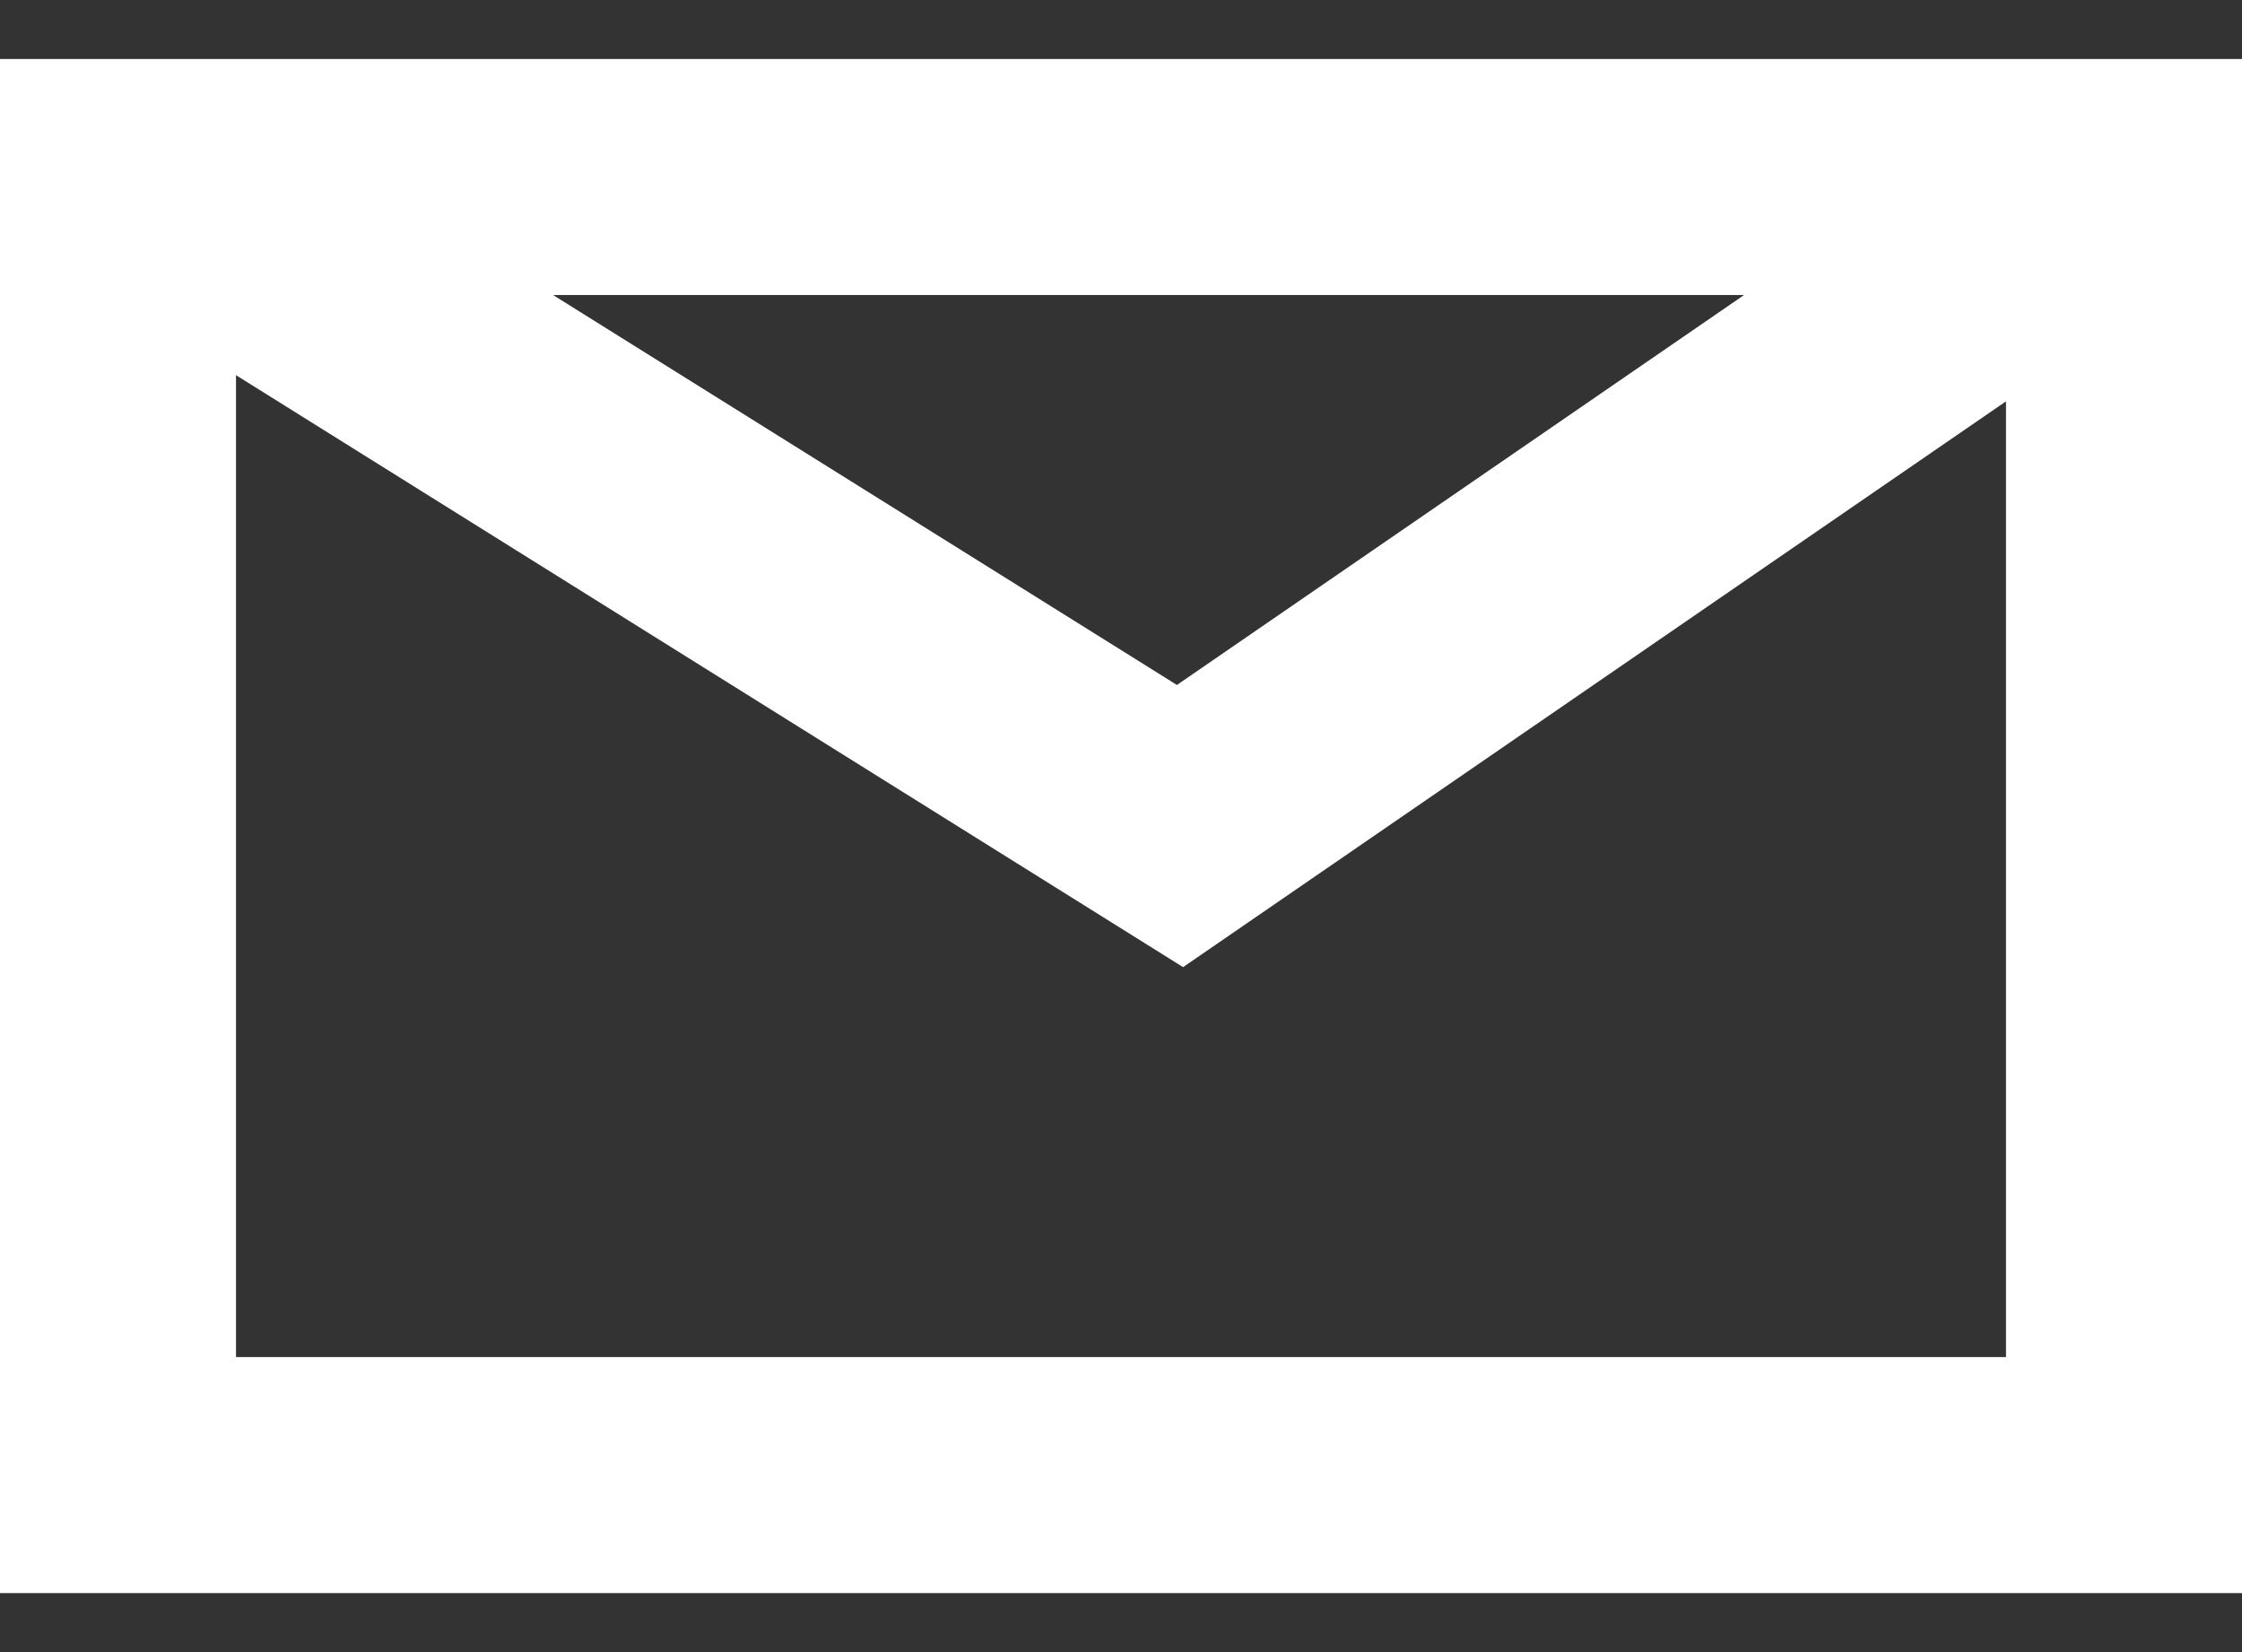 <svg width="19" height="14" viewBox="0 0 19 14" fill="none" xmlns="http://www.w3.org/2000/svg">
<rect x="0" y="0" width="19" height="14" fill="#333333" stroke="none"/>
<rect x="1" y="1.5" width="17" height="11" stroke="white" stroke-width="2"/>
<path d="M2 2L10 7L18 1.5" stroke="white" stroke-width="2"/>
</svg>
